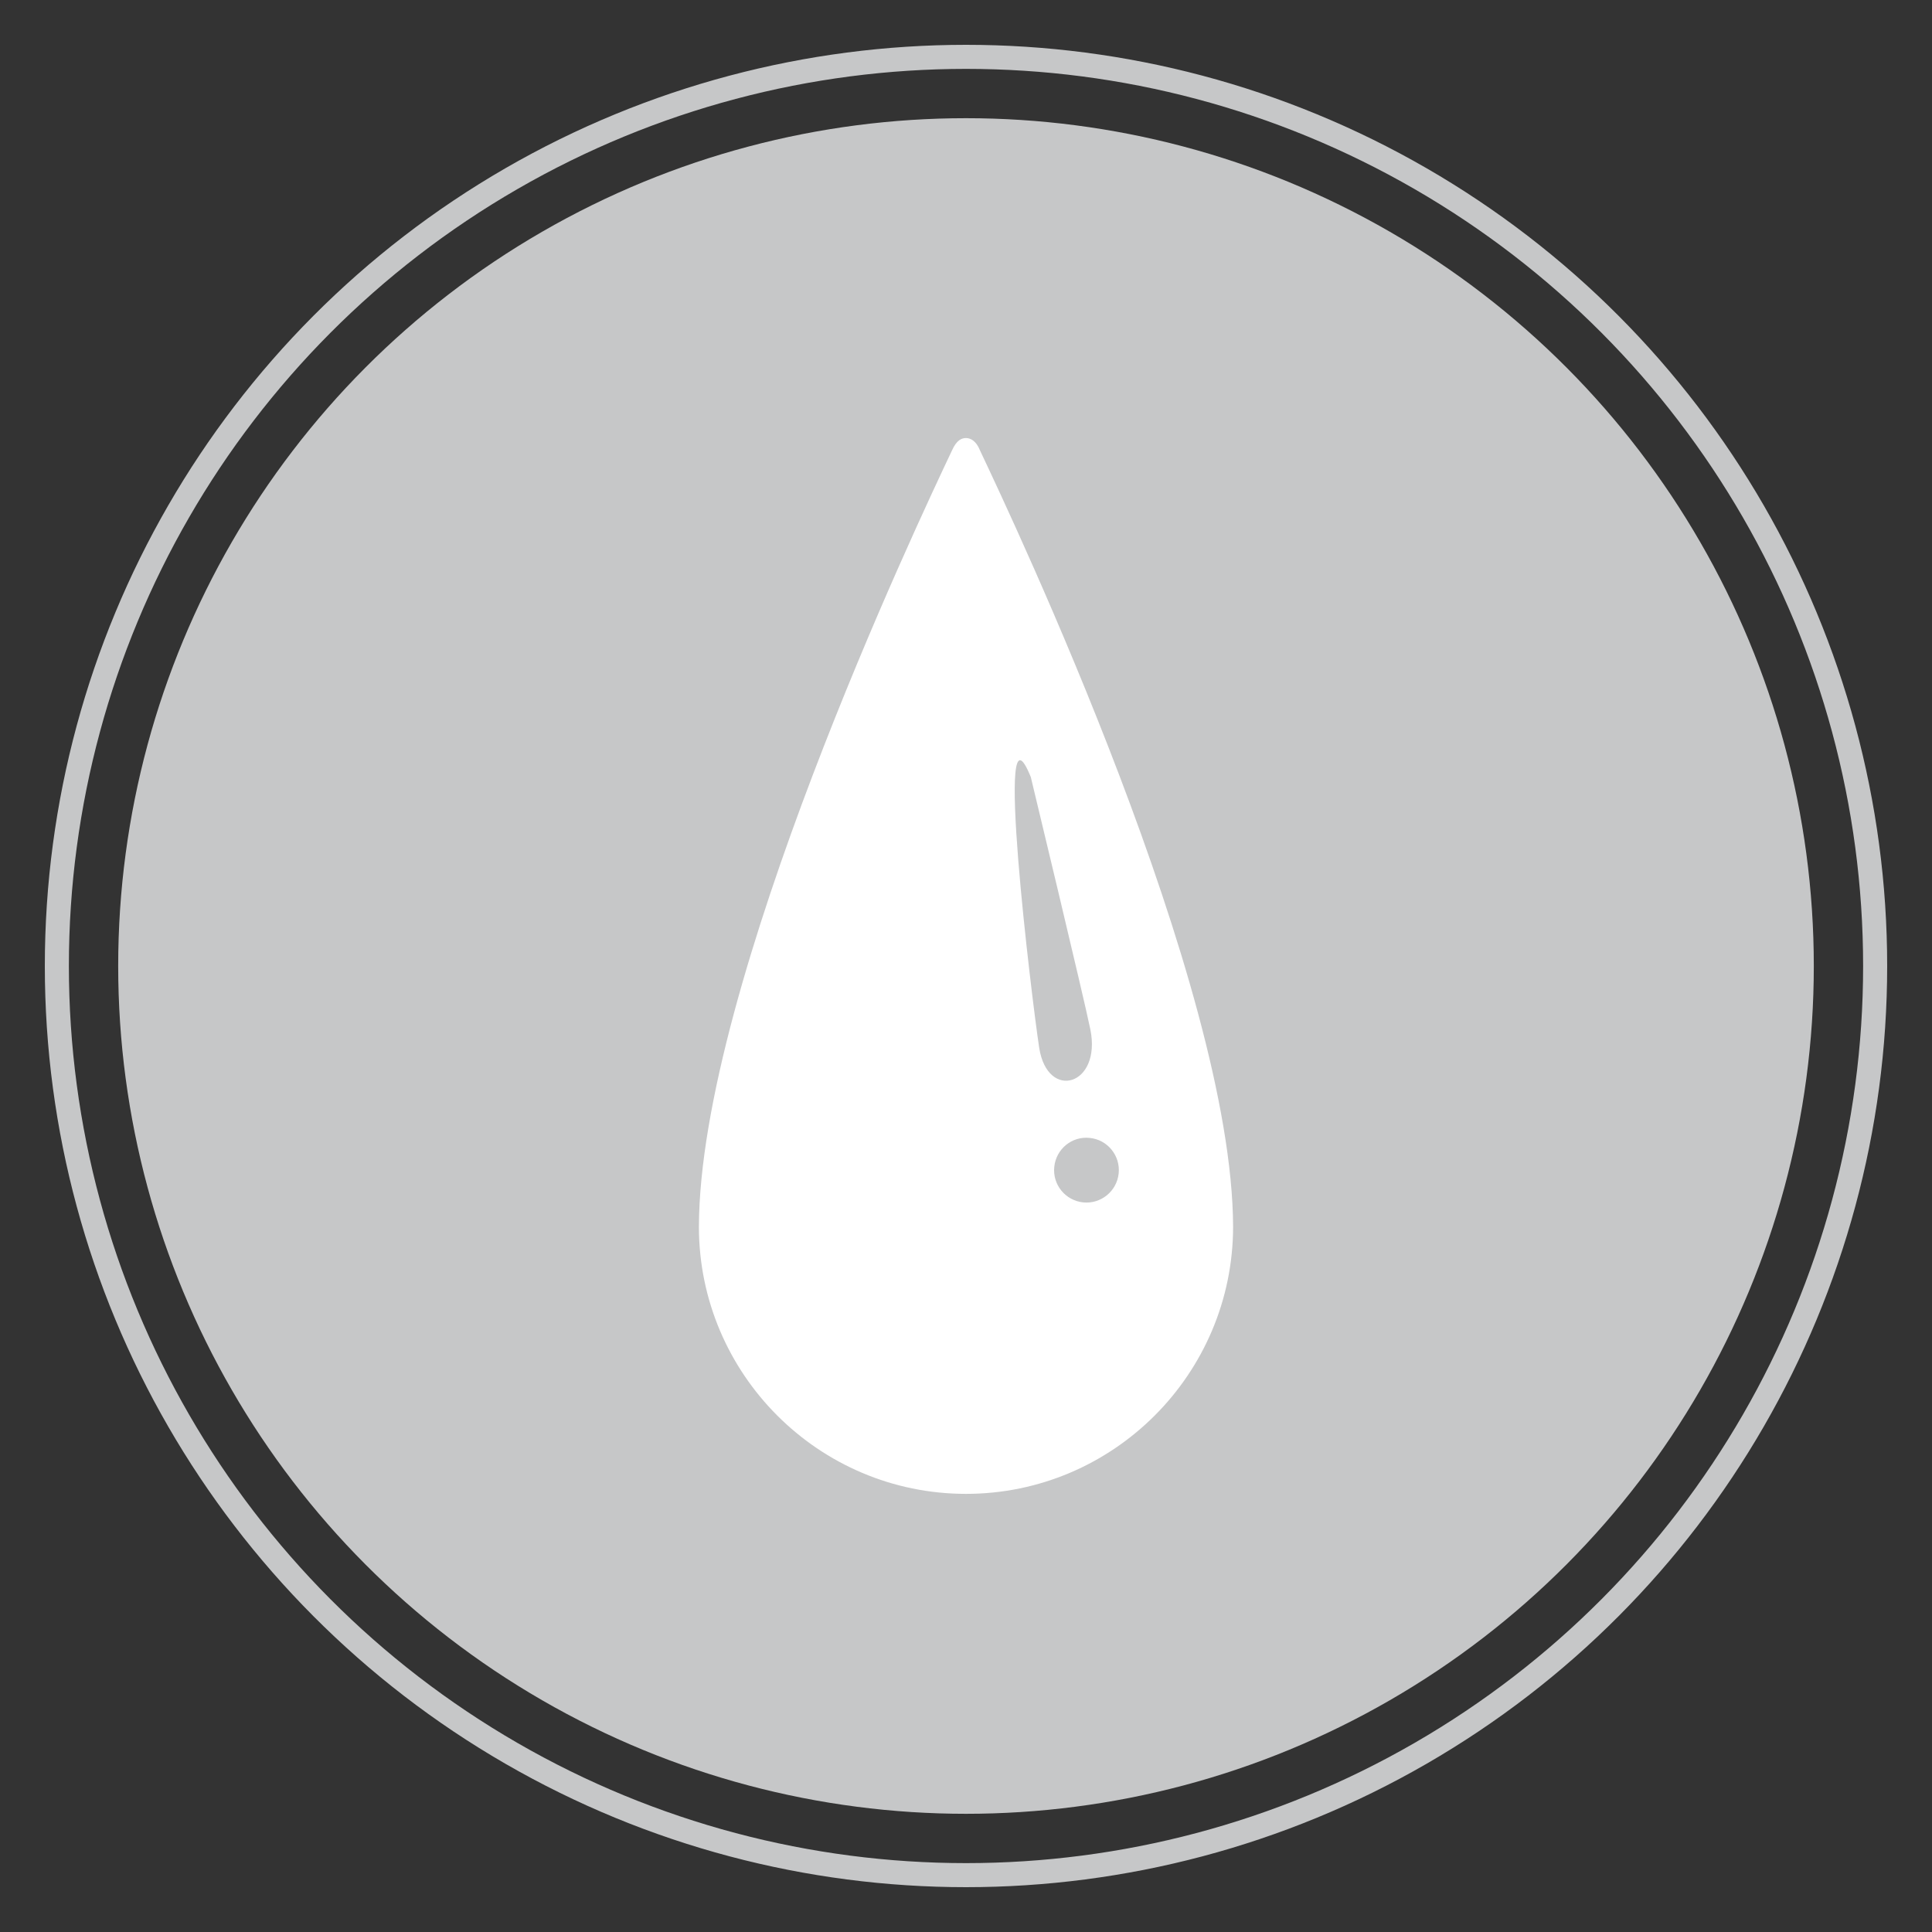 <svg xmlns="http://www.w3.org/2000/svg" id="Icons" viewBox="0 0 240.94 240.94"><rect x="0" y="0" width="240.94" height="240.94" fill="#333333" stroke="none"/><defs><style>      .cls-1 {        fill: none;        stroke: #c6c7c8;        stroke-linecap: round;        stroke-linejoin: round;        stroke-width: 3px;      }      .cls-2 {        fill: #fff;      }      .cls-3 {        fill: #c6c7c8;      }    </style></defs><circle class="cls-3" cx="120.47" cy="120.47" r="105.73"></circle><path class="cls-2" d="M120.47,54.63c-.53,0-1.17,.24-1.75,1.55-4.33,9.15-31.47,66.57-31.56,96.81,.01,18.36,14.94,33.31,33.31,33.31h0c18.36,0,33.29-14.94,33.31-33.31-.1-30.26-27.26-87.7-31.56-96.81-.49-1.24-1.22-1.55-1.75-1.55Zm19.04,91.71c-.23,2.22-2.22,3.84-4.43,3.61-2.21-.23-3.84-2.21-3.6-4.44,.23-2.22,2.2-3.84,4.42-3.6,2.22,.22,3.84,2.21,3.61,4.43Zm-10.94-49.36s6.58,27.33,7.41,31.41c1.41,6.99-5.33,8.96-6.38,2.29-.93-6.07-5.72-45.44-1.02-33.7Z"></path><circle class="cls-1" cx="120.47" cy="120.47" r="113.38"></circle></svg>
